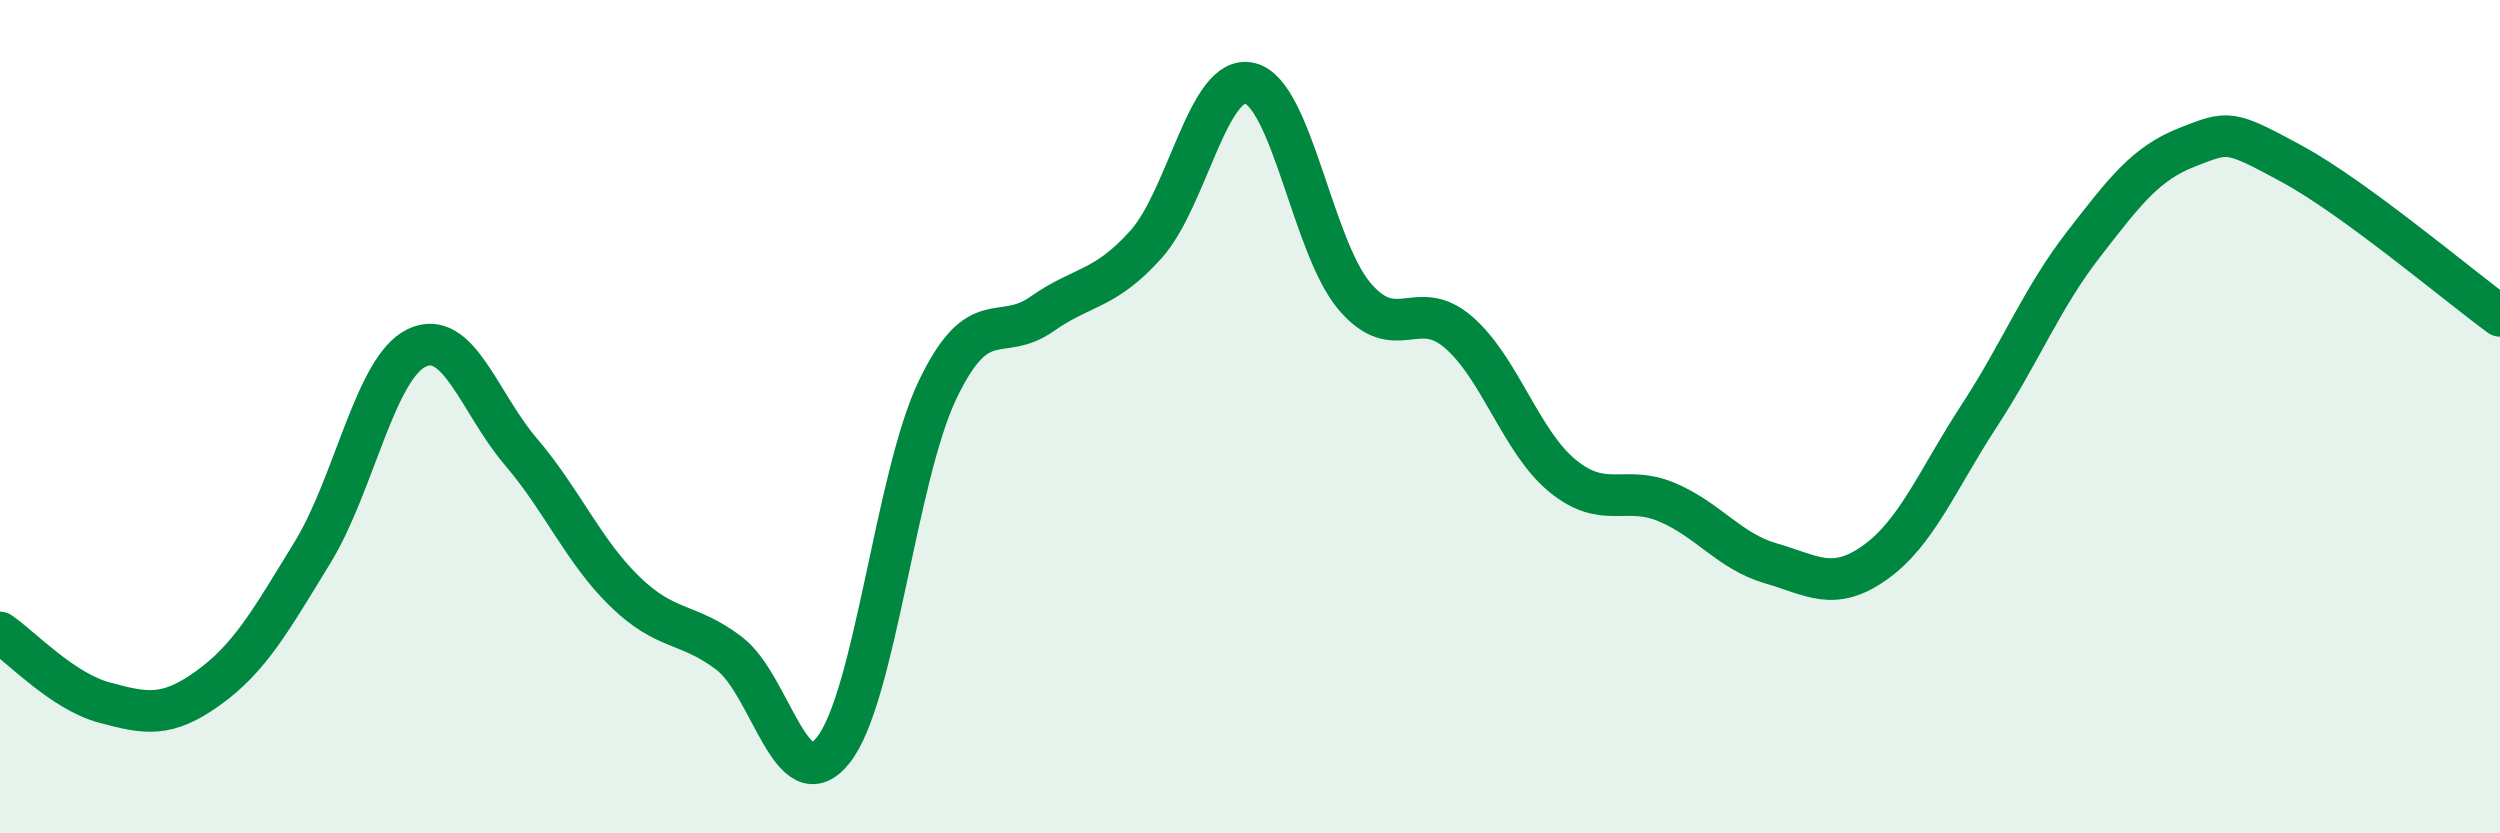 
    <svg width="60" height="20" viewBox="0 0 60 20" xmlns="http://www.w3.org/2000/svg">
      <path
        d="M 0,15.18 C 0.5,15.52 1.5,16.59 2.5,16.86 C 3.5,17.13 4,17.23 5,16.51 C 6,15.79 6.5,14.89 7.5,13.26 C 8.5,11.63 9,8.83 10,8.35 C 11,7.87 11.5,9.67 12.5,10.84 C 13.5,12.01 14,13.23 15,14.2 C 16,15.17 16.5,14.92 17.5,15.68 C 18.5,16.44 19,19.26 20,18 C 21,16.74 21.5,11.45 22.5,9.36 C 23.5,7.27 24,8.24 25,7.54 C 26,6.84 26.5,6.98 27.5,5.87 C 28.5,4.76 29,1.75 30,2 C 31,2.25 31.5,5.91 32.5,7.1 C 33.5,8.29 34,7.11 35,7.97 C 36,8.83 36.5,10.6 37.5,11.42 C 38.5,12.24 39,11.63 40,12.05 C 41,12.47 41.5,13.23 42.5,13.52 C 43.5,13.81 44,14.21 45,13.5 C 46,12.79 46.5,11.51 47.5,9.98 C 48.5,8.45 49,7.16 50,5.87 C 51,4.58 51.5,3.92 52.5,3.53 C 53.5,3.14 53.5,3.12 55,3.93 C 56.5,4.74 59,6.85 60,7.58L60 20L0 20Z"
        fill="#008740"
        opacity="0.1"
        stroke-linecap="round"
        stroke-linejoin="round"
      />
      <path
        d="M 0,15.18 C 0.5,15.52 1.5,16.59 2.5,16.86 C 3.5,17.13 4,17.23 5,16.51 C 6,15.79 6.5,14.89 7.5,13.26 C 8.5,11.63 9,8.83 10,8.35 C 11,7.87 11.5,9.67 12.5,10.84 C 13.5,12.01 14,13.23 15,14.2 C 16,15.17 16.5,14.92 17.5,15.68 C 18.5,16.44 19,19.26 20,18 C 21,16.74 21.5,11.45 22.5,9.36 C 23.5,7.27 24,8.24 25,7.54 C 26,6.84 26.5,6.98 27.5,5.87 C 28.5,4.76 29,1.75 30,2 C 31,2.25 31.5,5.91 32.5,7.1 C 33.5,8.29 34,7.11 35,7.97 C 36,8.83 36.5,10.6 37.5,11.42 C 38.5,12.24 39,11.63 40,12.05 C 41,12.47 41.5,13.23 42.5,13.52 C 43.5,13.81 44,14.21 45,13.5 C 46,12.79 46.5,11.51 47.5,9.98 C 48.5,8.45 49,7.16 50,5.87 C 51,4.58 51.5,3.92 52.5,3.53 C 53.5,3.14 53.5,3.12 55,3.93 C 56.5,4.74 59,6.85 60,7.58"
        stroke="#008740"
        stroke-width="1"
        fill="none"
        stroke-linecap="round"
        stroke-linejoin="round"
      />
    </svg>
  